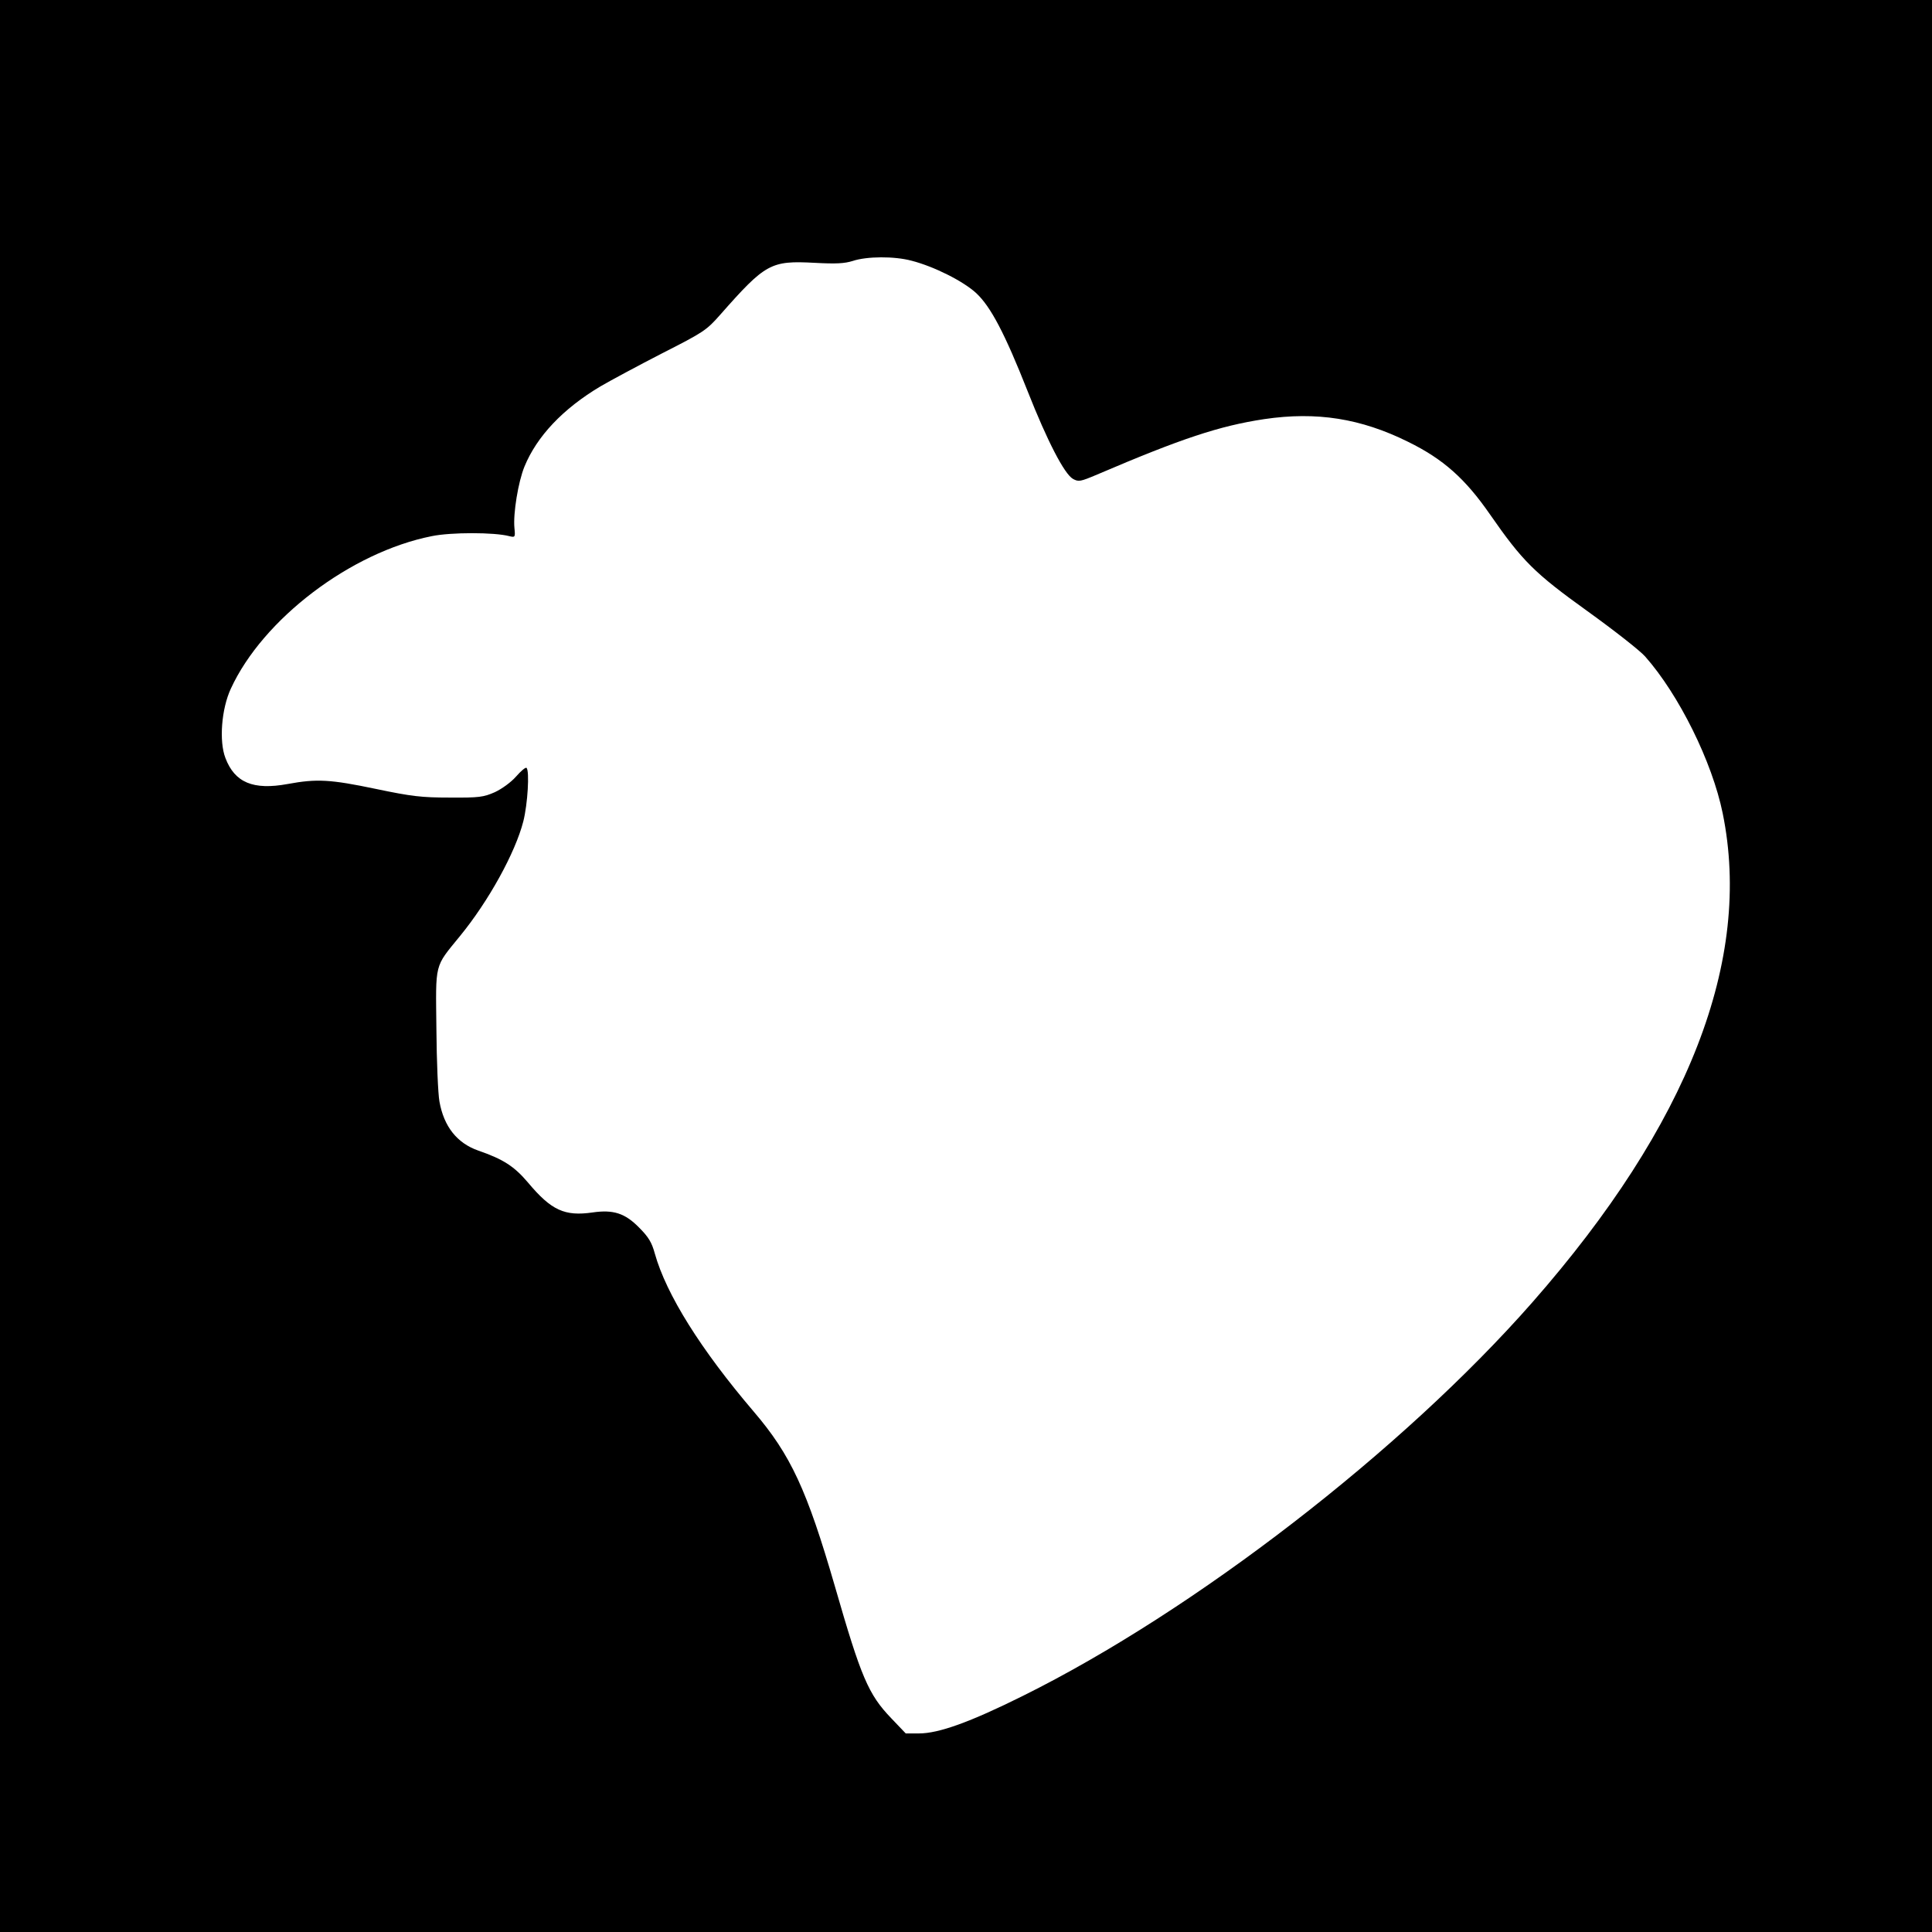<?xml version="1.0" standalone="no"?>
<!DOCTYPE svg PUBLIC "-//W3C//DTD SVG 20010904//EN"
 "http://www.w3.org/TR/2001/REC-SVG-20010904/DTD/svg10.dtd">
<svg version="1.0" xmlns="http://www.w3.org/2000/svg"
 width="827pt" height="827pt" viewBox="0 0 827 827"
 preserveAspectRatio="xMidYMid meet">
<g transform="translate(0,827) scale(0.1,-0.1)"
fill="#000000" stroke="none">
<path d="M0 4135 l0 -4135 4135 0 4135 0 0 4135 0 4135 -4135 0 -4135 0 0
-4135z m3902 3019 c97 -25 222 -88 277 -139 62 -58 122 -172 220 -420 84 -213
157 -354 194 -375 24 -13 31 -12 104 19 360 154 523 208 715 237 224 33 413 3
615 -97 151 -74 245 -158 351 -311 139 -200 190 -251 417 -414 114 -82 225
-169 247 -194 145 -164 287 -451 332 -671 128 -627 -146 -1332 -815 -2094
-556 -633 -1446 -1320 -2180 -1684 -227 -113 -361 -161 -445 -161 l-57 0 -62
65 c-98 102 -129 175 -241 564 -120 414 -189 563 -348 749 -226 265 -374 501
-423 676 -13 48 -27 71 -68 112 -60 61 -110 77 -199 64 -119 -17 -176 9 -275
127 -60 71 -107 101 -214 138 -91 32 -147 103 -166 210 -6 33 -12 173 -13 310
-3 287 -10 262 100 397 124 151 238 359 272 492 19 75 27 215 14 229 -4 4 -24
-13 -45 -37 -22 -25 -61 -53 -91 -67 -48 -21 -66 -24 -193 -23 -121 0 -163 5
-316 37 -196 41 -253 44 -378 21 -147 -27 -226 6 -266 111 -28 72 -17 211 23
297 137 298 513 584 860 653 82 17 268 17 332 0 25 -6 26 -5 22 35 -6 61 16
197 43 263 53 129 164 247 325 343 41 24 160 88 263 141 179 91 191 99 250
166 194 220 216 232 404 222 91 -5 128 -3 163 8 60 20 178 21 252 1z"/>
</g>
</svg>
